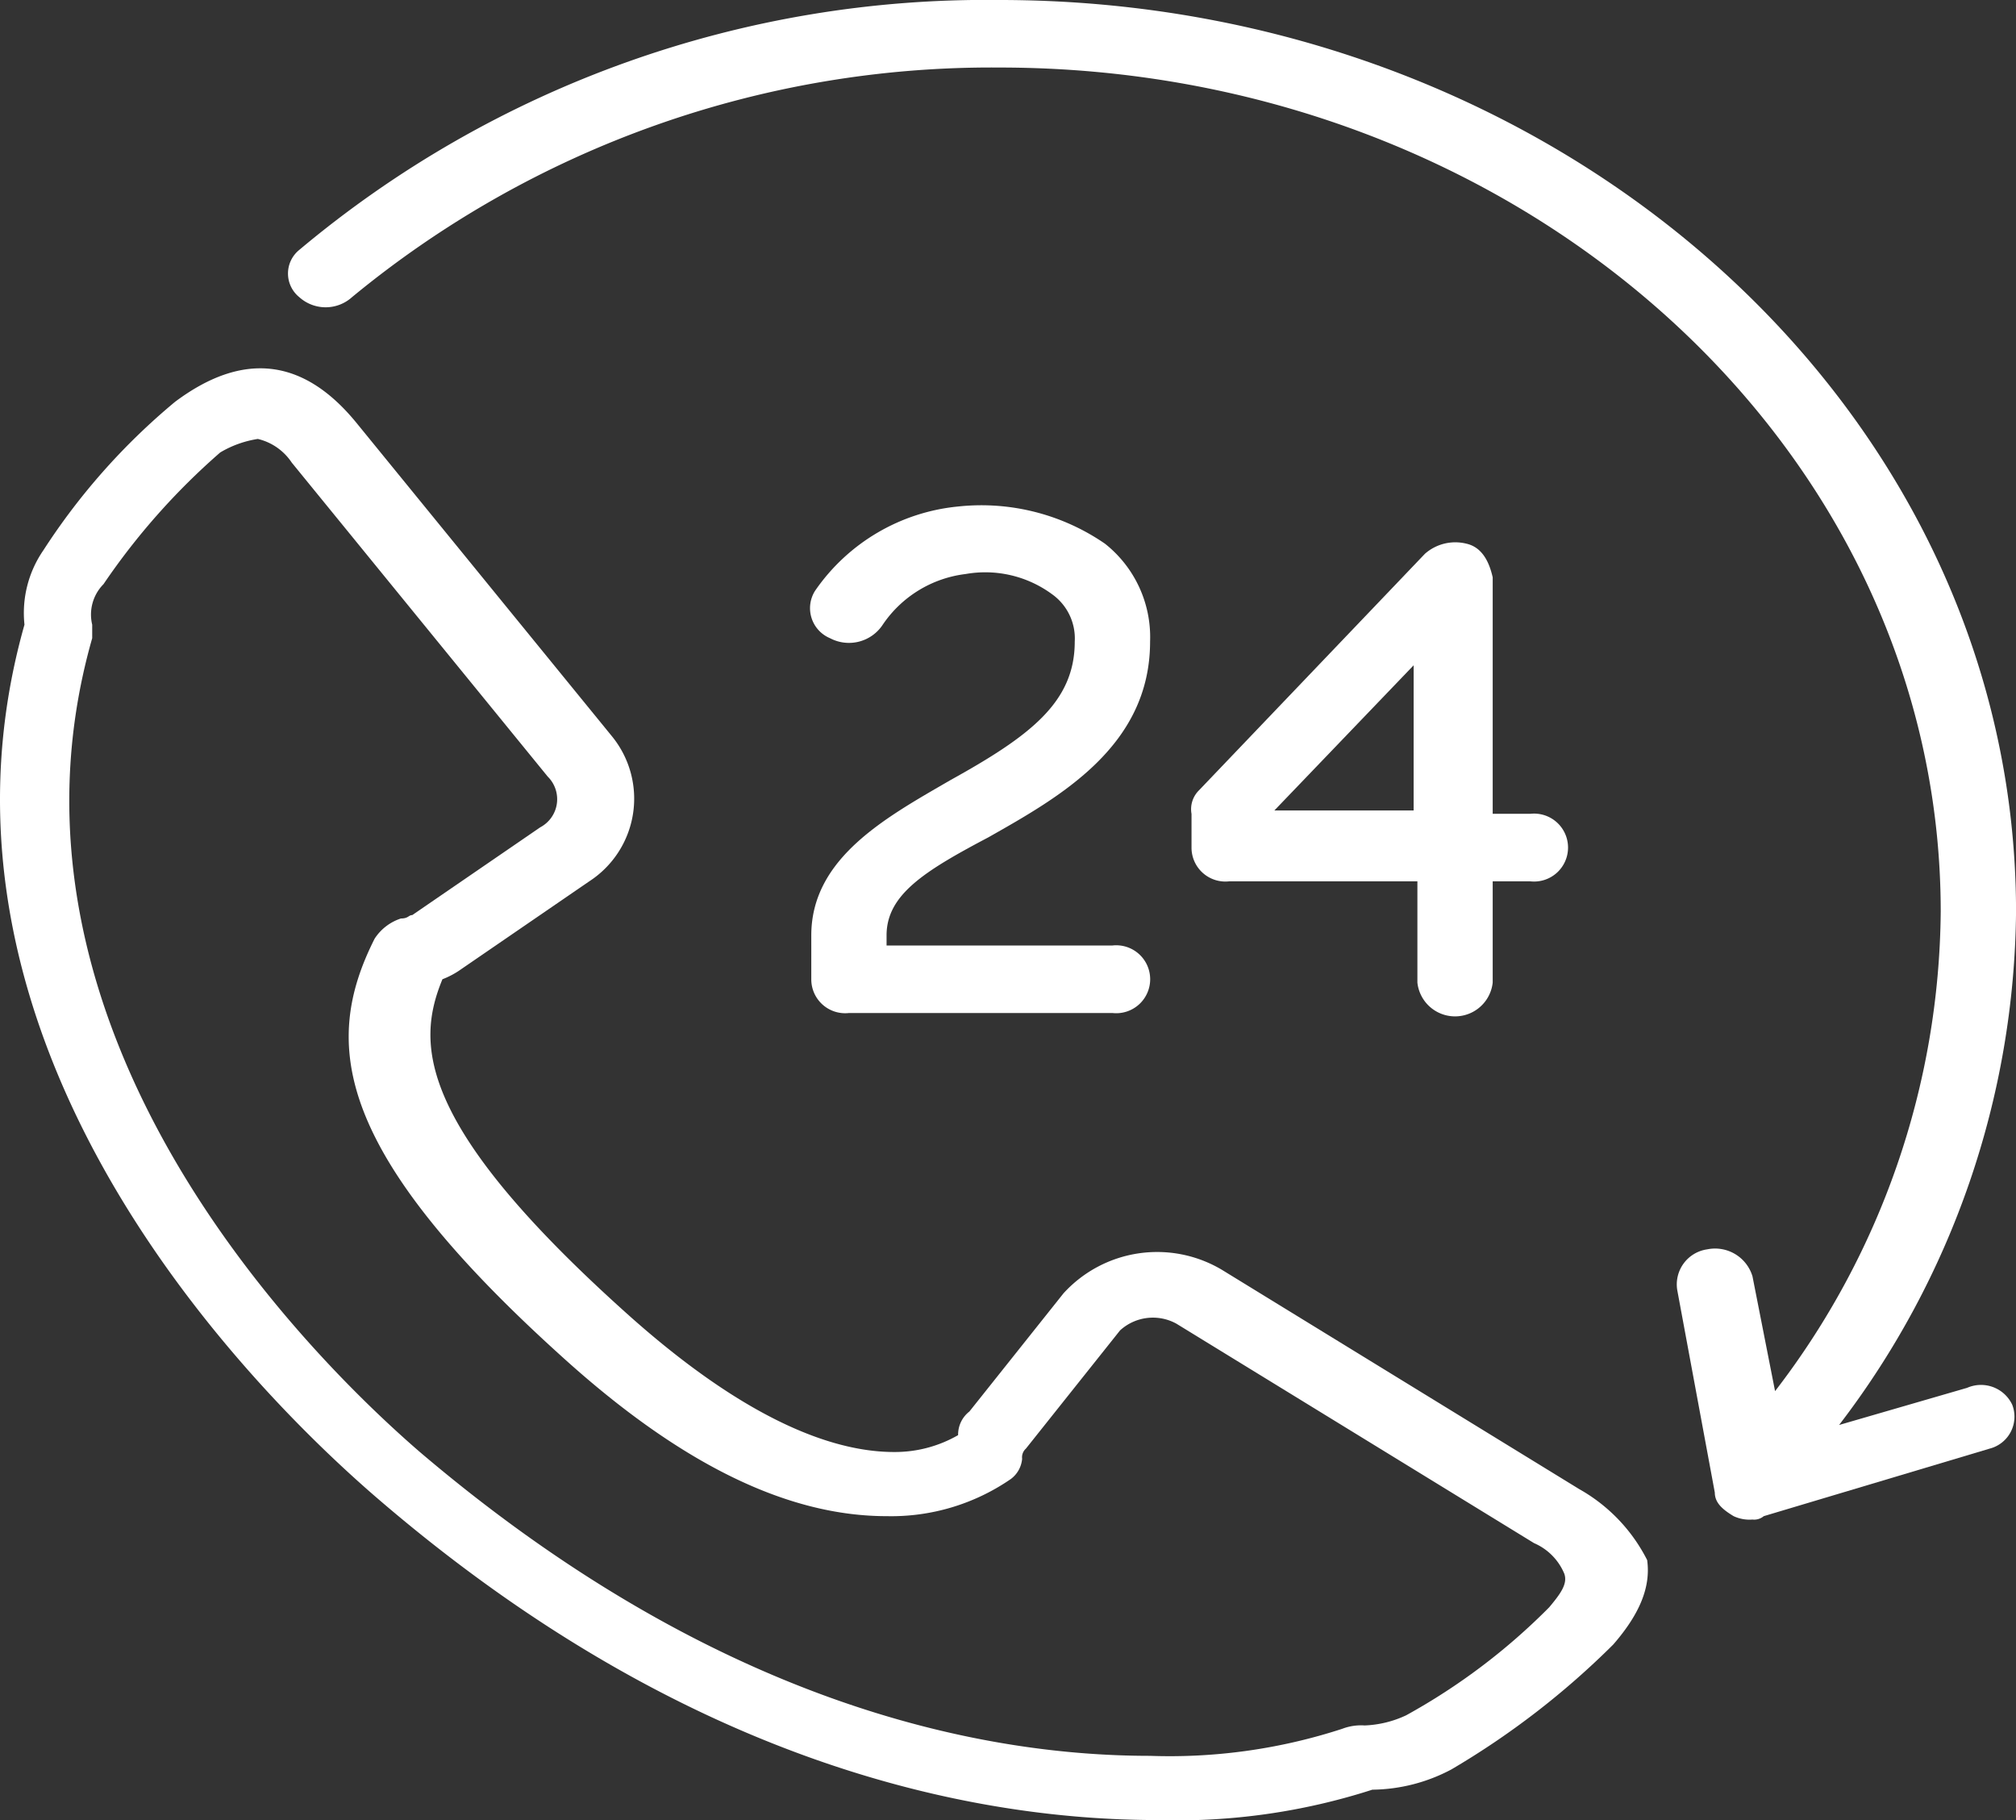 <svg id="Group_4" data-name="Group 4" xmlns="http://www.w3.org/2000/svg" viewBox="0 0 92.929 83.899">
  <rect x="0" y="0" width="92.929" height="83.899" fill="#333333" stroke="none"/>
  <defs>
    <style>
      .cls-1 {
        fill: #fff;
      }
    </style>
  </defs>
  <path id="Path_13" data-name="Path 13" class="cls-1" d="M72.949,62.574,56.463,52.456a5.841,5.841,0,0,0-7.289,1.09l-4.338,5.448a1.35,1.35,0,0,0-.521,1.09,5.838,5.838,0,0,1-2.95.778c-2.43,0-6.421-1.09-12.321-6.382-9.718-8.717-9.718-12.452-8.5-15.41a3.9,3.9,0,0,0,.868-.467l5.9-4.047a4.544,4.544,0,0,0,1.041-6.693l-11.8-14.476Q12.9,8.95,8.219,12.452A30.131,30.131,0,0,0,2.146,19.3a5.094,5.094,0,0,0-.868,3.424C-4.275,42.338,12.211,58.371,17.417,62.885c14.23,12.3,27.419,14.943,36.1,14.943h0a29.31,29.31,0,0,0,9.892-1.4,7.928,7.928,0,0,0,3.644-.934,37.443,37.443,0,0,0,7.462-5.759c1.215-1.4,1.735-2.646,1.562-3.891A7.779,7.779,0,0,0,72.949,62.574ZM71.56,68.022A28.912,28.912,0,0,1,64.966,73a4.937,4.937,0,0,1-1.909.467,2.428,2.428,0,0,0-1.041.156,25.677,25.677,0,0,1-8.85,1.245h0c-7.983,0-20.13-2.49-33.666-14.009C14.64,56.659-.8,41.56,4.4,23.348v-.623a1.991,1.991,0,0,1,.521-1.868,31.49,31.49,0,0,1,5.38-6.071,4.821,4.821,0,0,1,1.735-.623,2.591,2.591,0,0,1,1.562,1.09L25.4,29.73a1.465,1.465,0,0,1-.347,2.335l-5.9,4.047c-.174,0-.174.156-.521.156a2.284,2.284,0,0,0-1.215.934c-2.43,4.825-1.909,9.806,8.85,19.457,5.38,4.825,10.239,7.16,14.751,7.16a9.711,9.711,0,0,0,5.727-1.712,1.3,1.3,0,0,0,.521-.934.535.535,0,0,1,.174-.467l4.338-5.448a2.244,2.244,0,0,1,2.6-.311L70.866,65.064a2.638,2.638,0,0,1,1.388,1.4C72.428,66.932,72.081,67.4,71.56,68.022Z" transform="translate(-0.15 6.071)"/>
  <path id="Path_14" data-name="Path 14" class="cls-1" d="M28.151,27.617c-2.95,1.712-6.421,3.58-6.421,7.16V36.8a1.561,1.561,0,0,0,1.735,1.557H35.613a1.566,1.566,0,1,0,0-3.113H25.2v-.467c0-1.868,1.735-2.957,4.685-4.514,3.3-1.868,7.462-4.2,7.462-9.028a5.488,5.488,0,0,0-2.082-4.514A10.046,10.046,0,0,0,28.5,15.008,9.063,9.063,0,0,0,21.9,18.9a1.5,1.5,0,0,0,.694,2.179,1.865,1.865,0,0,0,2.43-.623,5.39,5.39,0,0,1,3.818-2.335,5.2,5.2,0,0,1,3.991.934,2.5,2.5,0,0,1,1.041,2.179C33.878,24.036,31.8,25.593,28.151,27.617Z" transform="translate(15.667 8.34)"/>
  <path id="Path_15" data-name="Path 15" class="cls-1" d="M44.468,16.121a2.114,2.114,0,0,0-1.909.467l-10.412,10.9a1.223,1.223,0,0,0-.347,1.09V30.13a1.561,1.561,0,0,0,1.735,1.557h8.677v4.67a1.746,1.746,0,0,0,3.471,0v-4.67h1.735a1.566,1.566,0,1,0,0-3.113H45.683v-10.9C45.509,16.9,45.162,16.277,44.468,16.121Zm-2.43,12.3H35.618l6.421-6.693Z" transform="translate(23.124 8.94)"/>
  <path id="Path_16" data-name="Path 16" class="cls-1" d="M85.2,63.975l-5.9,1.712a39.47,39.47,0,0,0,8.156-23.66C87.453,18.834,66.455,0,40.6,0A49.252,49.252,0,0,0,8.321,11.519a1.4,1.4,0,0,0,0,2.179,1.814,1.814,0,0,0,2.43,0A46.319,46.319,0,0,1,40.6,3.113c23.948,0,43.384,17.433,43.384,38.914a36.691,36.691,0,0,1-7.636,22.1l-1.041-5.292a1.8,1.8,0,0,0-2.082-1.245,1.633,1.633,0,0,0-1.388,1.868L73.57,68.8c0,.467.347.778.868,1.09a1.719,1.719,0,0,0,.868.156.686.686,0,0,0,.521-.156l10.412-3.113a1.521,1.521,0,0,0,1.041-2.024A1.592,1.592,0,0,0,85.2,63.975Z" transform="translate(5.475 0)"/>
</svg>
